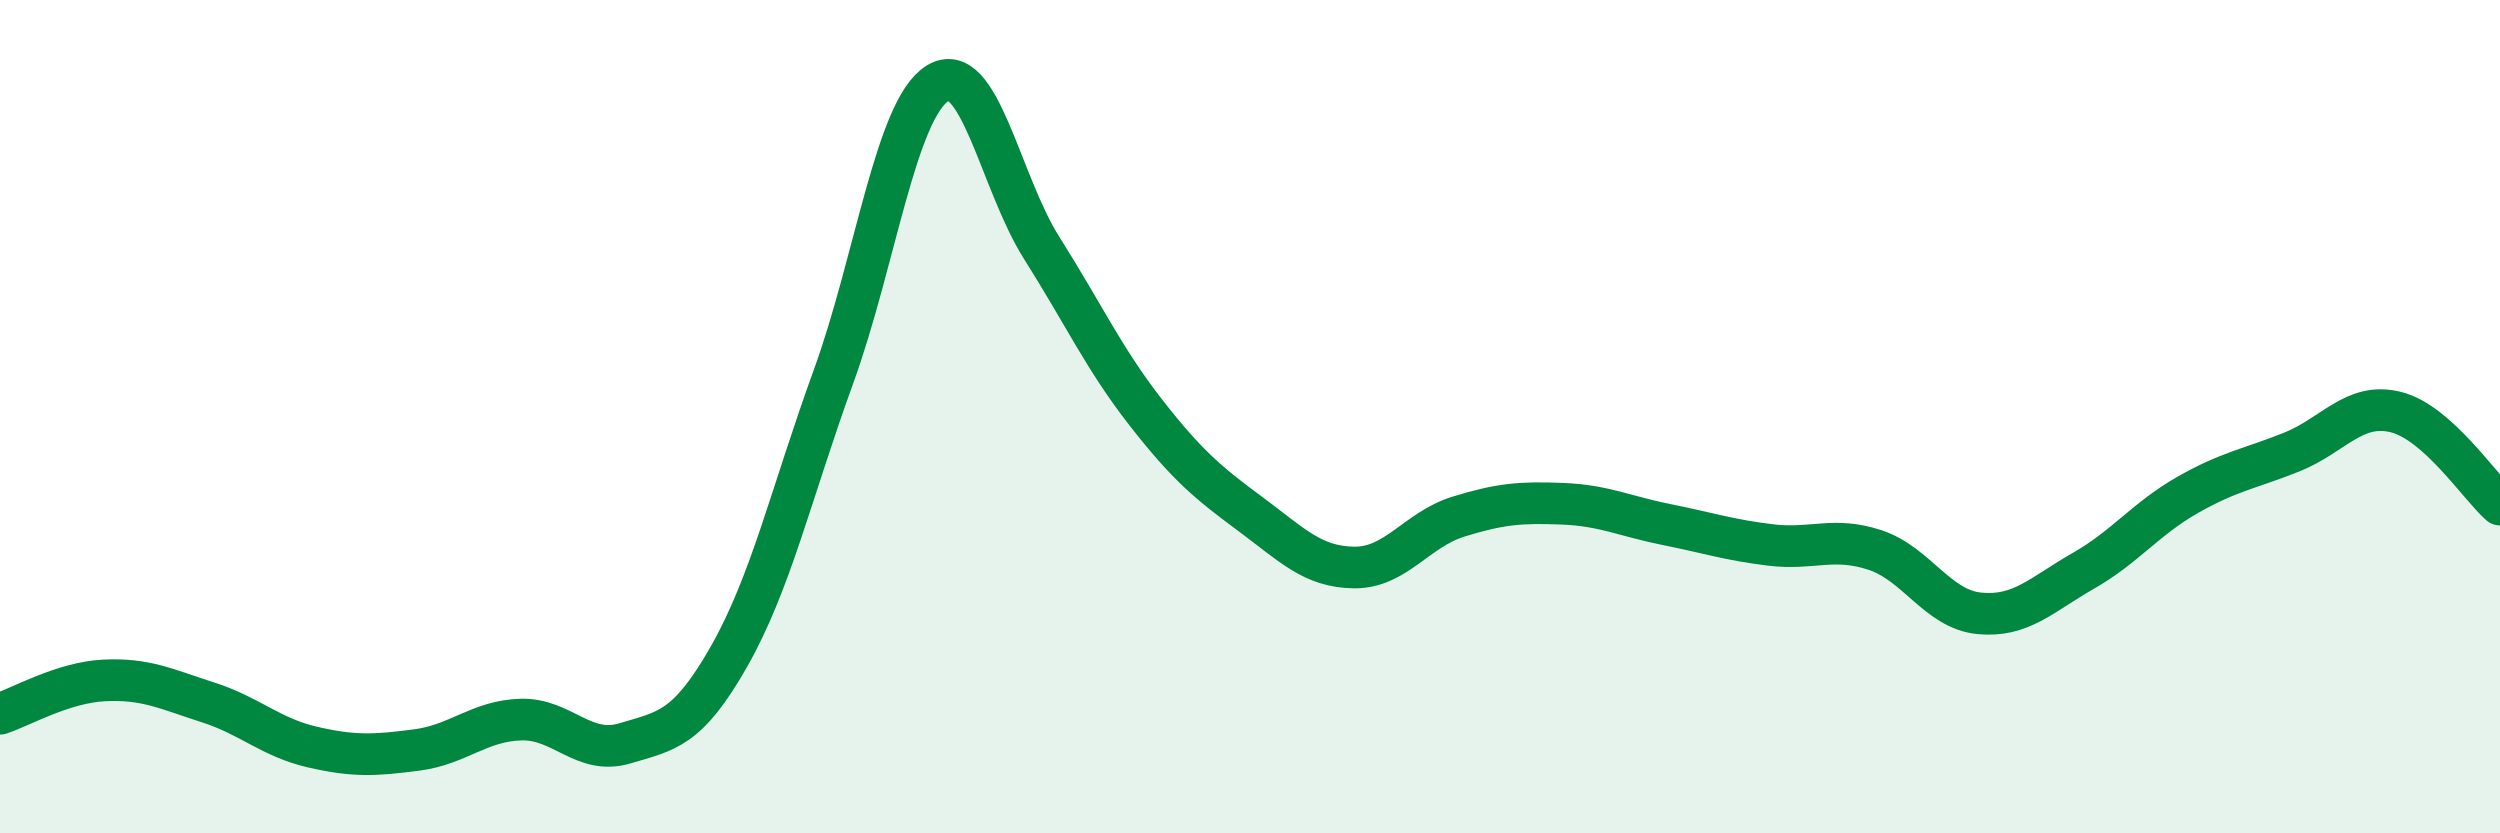 
    <svg width="60" height="20" viewBox="0 0 60 20" xmlns="http://www.w3.org/2000/svg">
      <path
        d="M 0,17.13 C 0.5,16.97 1.5,16.38 2.5,16.33 C 3.5,16.28 4,16.54 5,16.86 C 6,17.18 6.5,17.7 7.5,17.93 C 8.5,18.16 9,18.13 10,18 C 11,17.87 11.5,17.3 12.5,17.27 C 13.5,17.24 14,18.14 15,17.84 C 16,17.54 16.5,17.51 17.5,15.75 C 18.5,13.99 19,11.8 20,9.05 C 21,6.3 21.5,2.62 22.5,2 C 23.5,1.38 24,4.37 25,5.95 C 26,7.53 26.5,8.62 27.5,9.9 C 28.5,11.18 29,11.59 30,12.33 C 31,13.07 31.5,13.61 32.5,13.62 C 33.5,13.63 34,12.71 35,12.4 C 36,12.09 36.5,12.05 37.5,12.09 C 38.5,12.13 39,12.39 40,12.59 C 41,12.79 41.5,12.96 42.5,13.08 C 43.5,13.2 44,12.87 45,13.2 C 46,13.53 46.5,14.62 47.5,14.72 C 48.5,14.82 49,14.27 50,13.7 C 51,13.13 51.5,12.45 52.5,11.88 C 53.5,11.31 54,11.25 55,10.85 C 56,10.45 56.5,9.64 57.5,9.89 C 58.5,10.14 59.5,11.67 60,12.11L60 20L0 20Z"
        fill="#008740"
        opacity="0.1"
        stroke-linecap="round"
        stroke-linejoin="round"
      />
      <path
        d="M 0,17.13 C 0.5,16.97 1.5,16.38 2.5,16.33 C 3.5,16.28 4,16.54 5,16.86 C 6,17.18 6.5,17.7 7.5,17.93 C 8.5,18.16 9,18.13 10,18 C 11,17.87 11.5,17.3 12.5,17.27 C 13.5,17.24 14,18.14 15,17.84 C 16,17.54 16.5,17.51 17.5,15.75 C 18.5,13.99 19,11.8 20,9.05 C 21,6.3 21.5,2.62 22.5,2 C 23.5,1.38 24,4.37 25,5.95 C 26,7.53 26.5,8.62 27.5,9.9 C 28.5,11.18 29,11.59 30,12.33 C 31,13.07 31.5,13.61 32.5,13.62 C 33.5,13.63 34,12.71 35,12.4 C 36,12.09 36.5,12.05 37.5,12.09 C 38.5,12.13 39,12.39 40,12.59 C 41,12.79 41.5,12.96 42.5,13.08 C 43.5,13.2 44,12.87 45,13.2 C 46,13.53 46.5,14.62 47.5,14.72 C 48.5,14.82 49,14.27 50,13.7 C 51,13.13 51.5,12.45 52.5,11.88 C 53.5,11.31 54,11.25 55,10.85 C 56,10.45 56.5,9.64 57.5,9.89 C 58.5,10.14 59.5,11.67 60,12.11"
        stroke="#008740"
        stroke-width="1"
        fill="none"
        stroke-linecap="round"
        stroke-linejoin="round"
      />
    </svg>
  